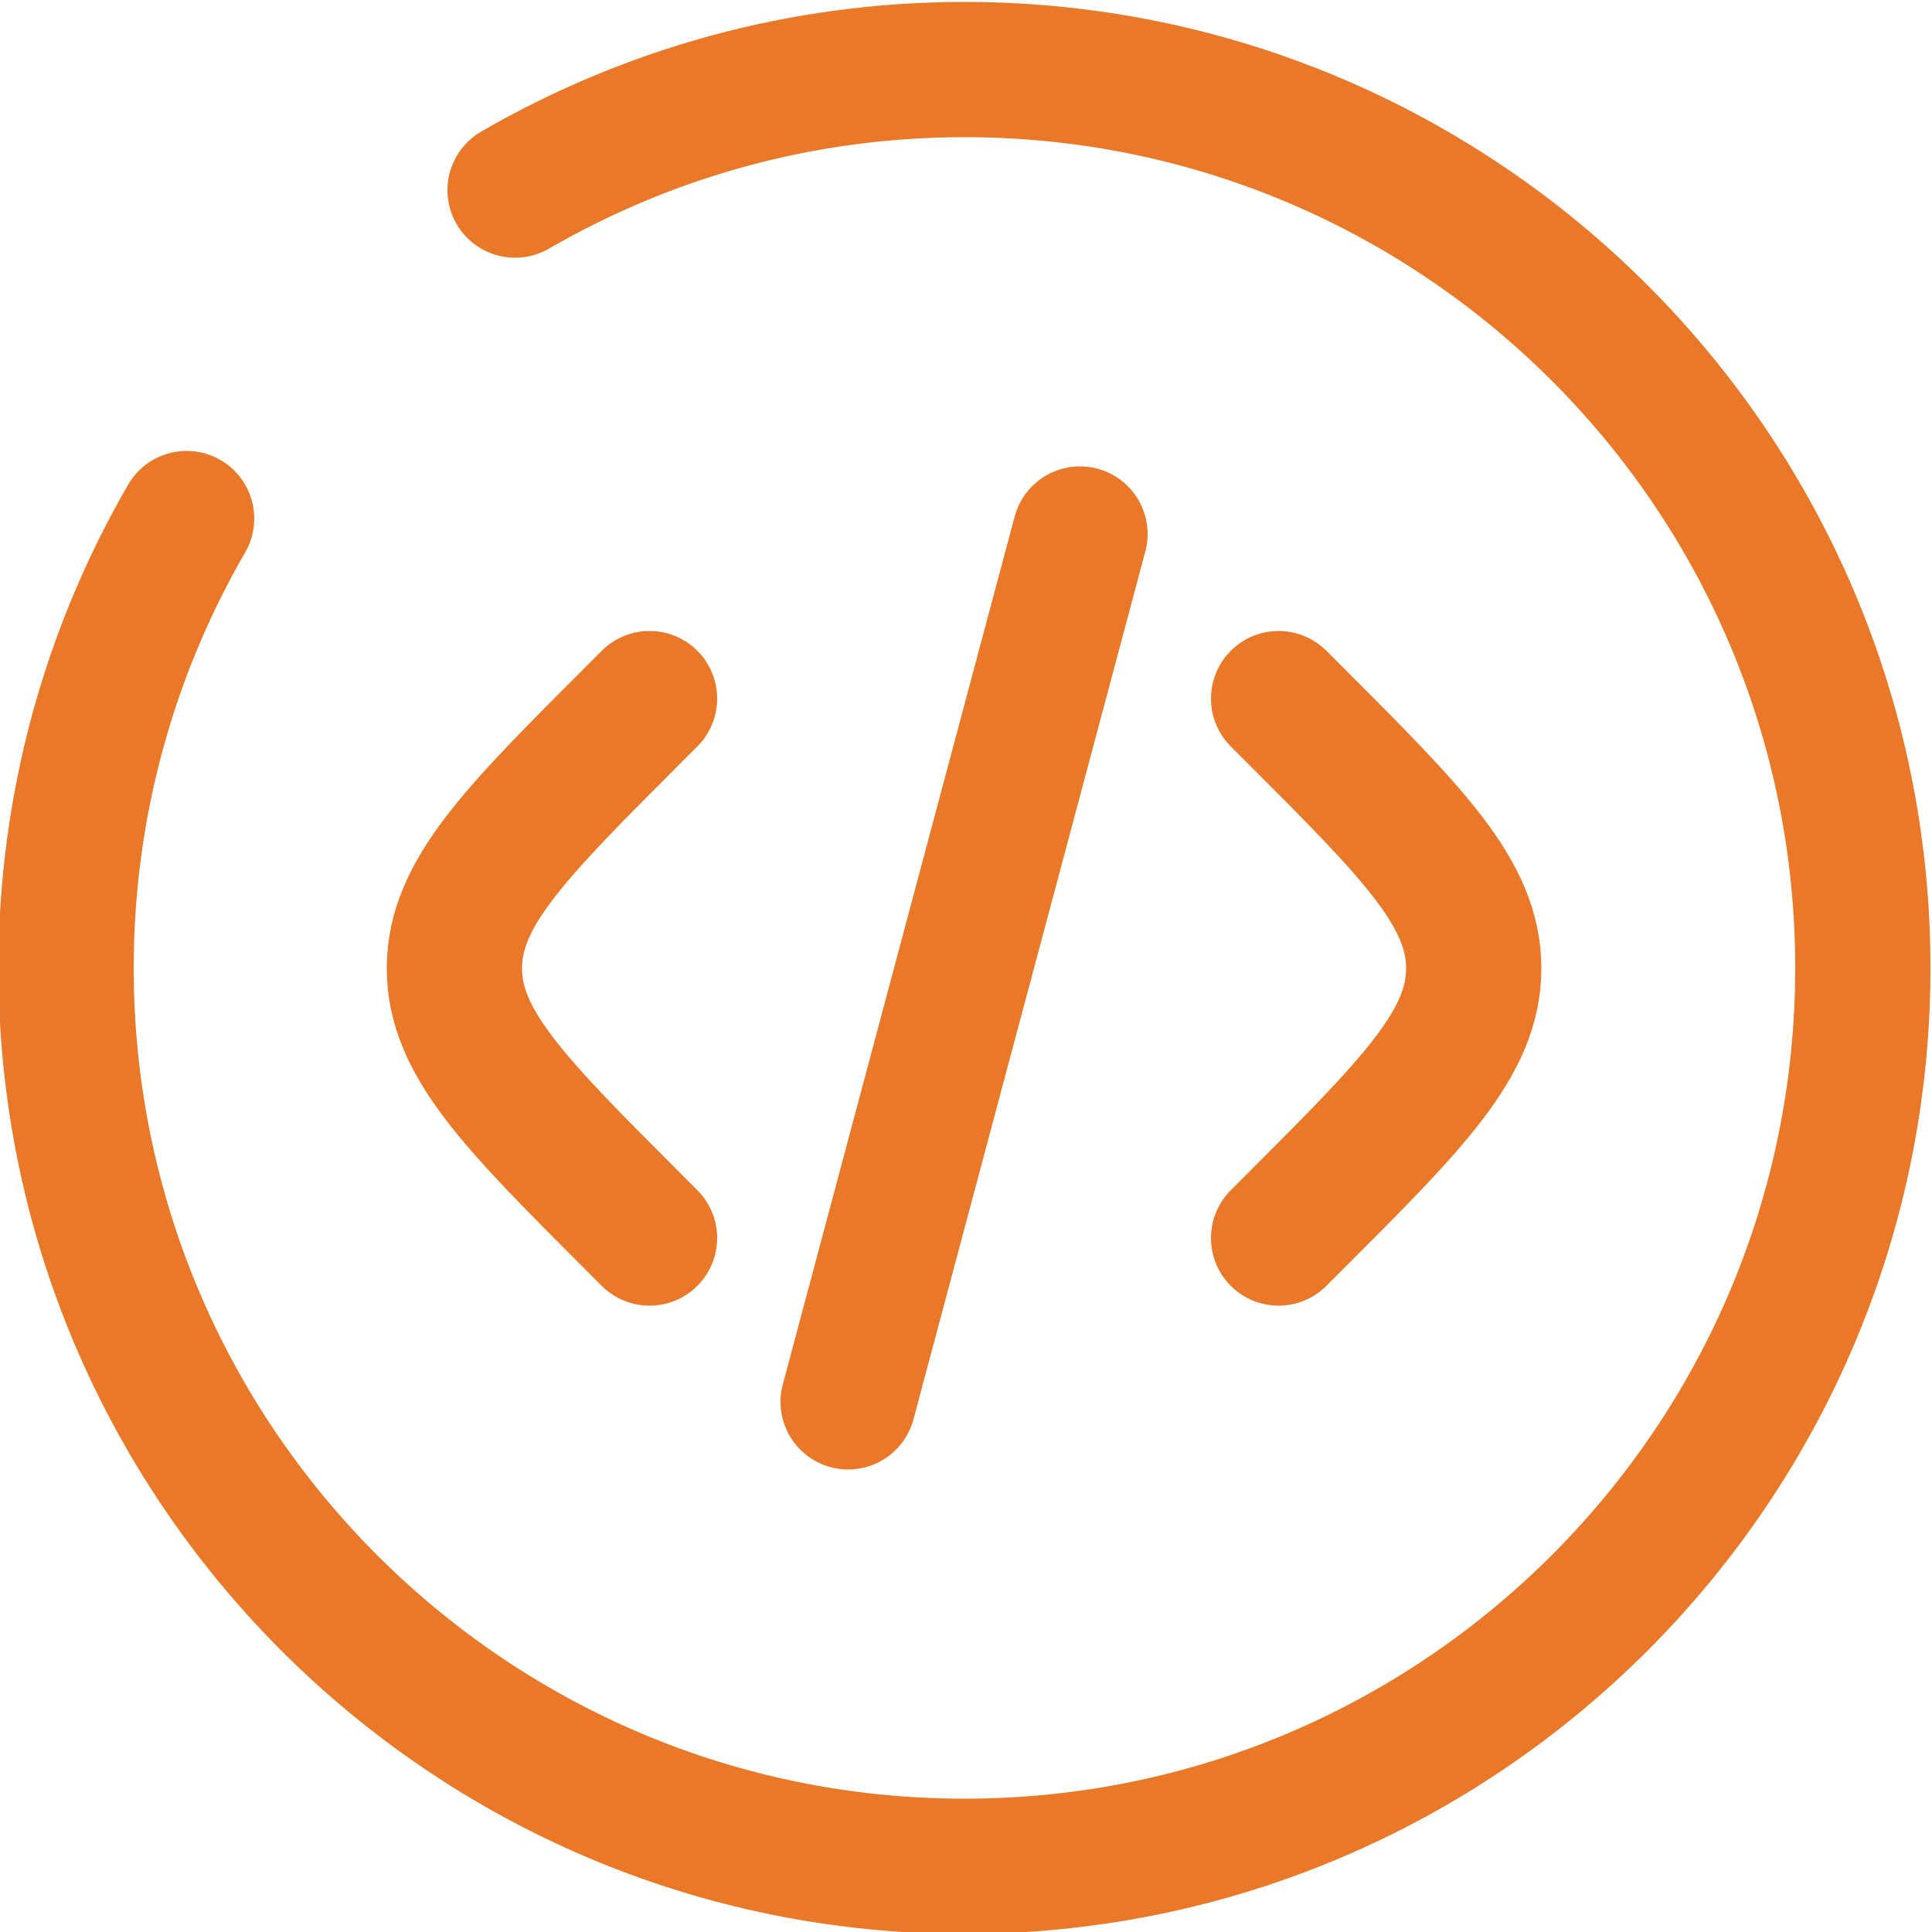 <?xml version="1.0" encoding="utf-8"?>
<svg width="50" height="50" xmlns="http://www.w3.org/2000/svg" xmlns:svg="http://www.w3.org/2000/svg">
  <path d="m13.33,4.92c3.42,-1.98 7.39,-3.12 11.63,-3.12c12.83,0 23.25,10.42 23.25,23.25c0,12.83 -10.42,23.25 -23.25,23.25c-12.83,0 -23.25,-10.42 -23.25,-23.25c0,-4.23 1.14,-8.21 3.12,-11.63" fill="#000000" fill-opacity="0" id="svg_4" stroke="#e97829" stroke-linecap="round" stroke-width="3.5"/>
  <path d="m33.09,18.08l0.4,0.4c3.09,3.09 4.65,4.65 4.65,6.58c0,1.93 -1.56,3.49 -4.65,6.58l-0.4,0.4" fill="#000000" fill-opacity="0" id="svg_1" stroke="#e97829" stroke-linecap="round" stroke-width="3.5"/>
  <path d="m27.95,13.82l-3,11.23l-3,11.23" fill="#000000" fill-opacity="0" id="svg_2" stroke="#e97829" stroke-linecap="round" stroke-width="3.5"/>
  <path d="m16.81,18.08l-0.4,0.4c-3.09,3.09 -4.65,4.65 -4.65,6.58c0,1.93 1.56,3.49 4.65,6.58l0.4,0.4" fill="#000000" fill-opacity="0" id="svg_3" stroke="#e97829" stroke-linecap="round" stroke-width="3.5"/>
</svg>
